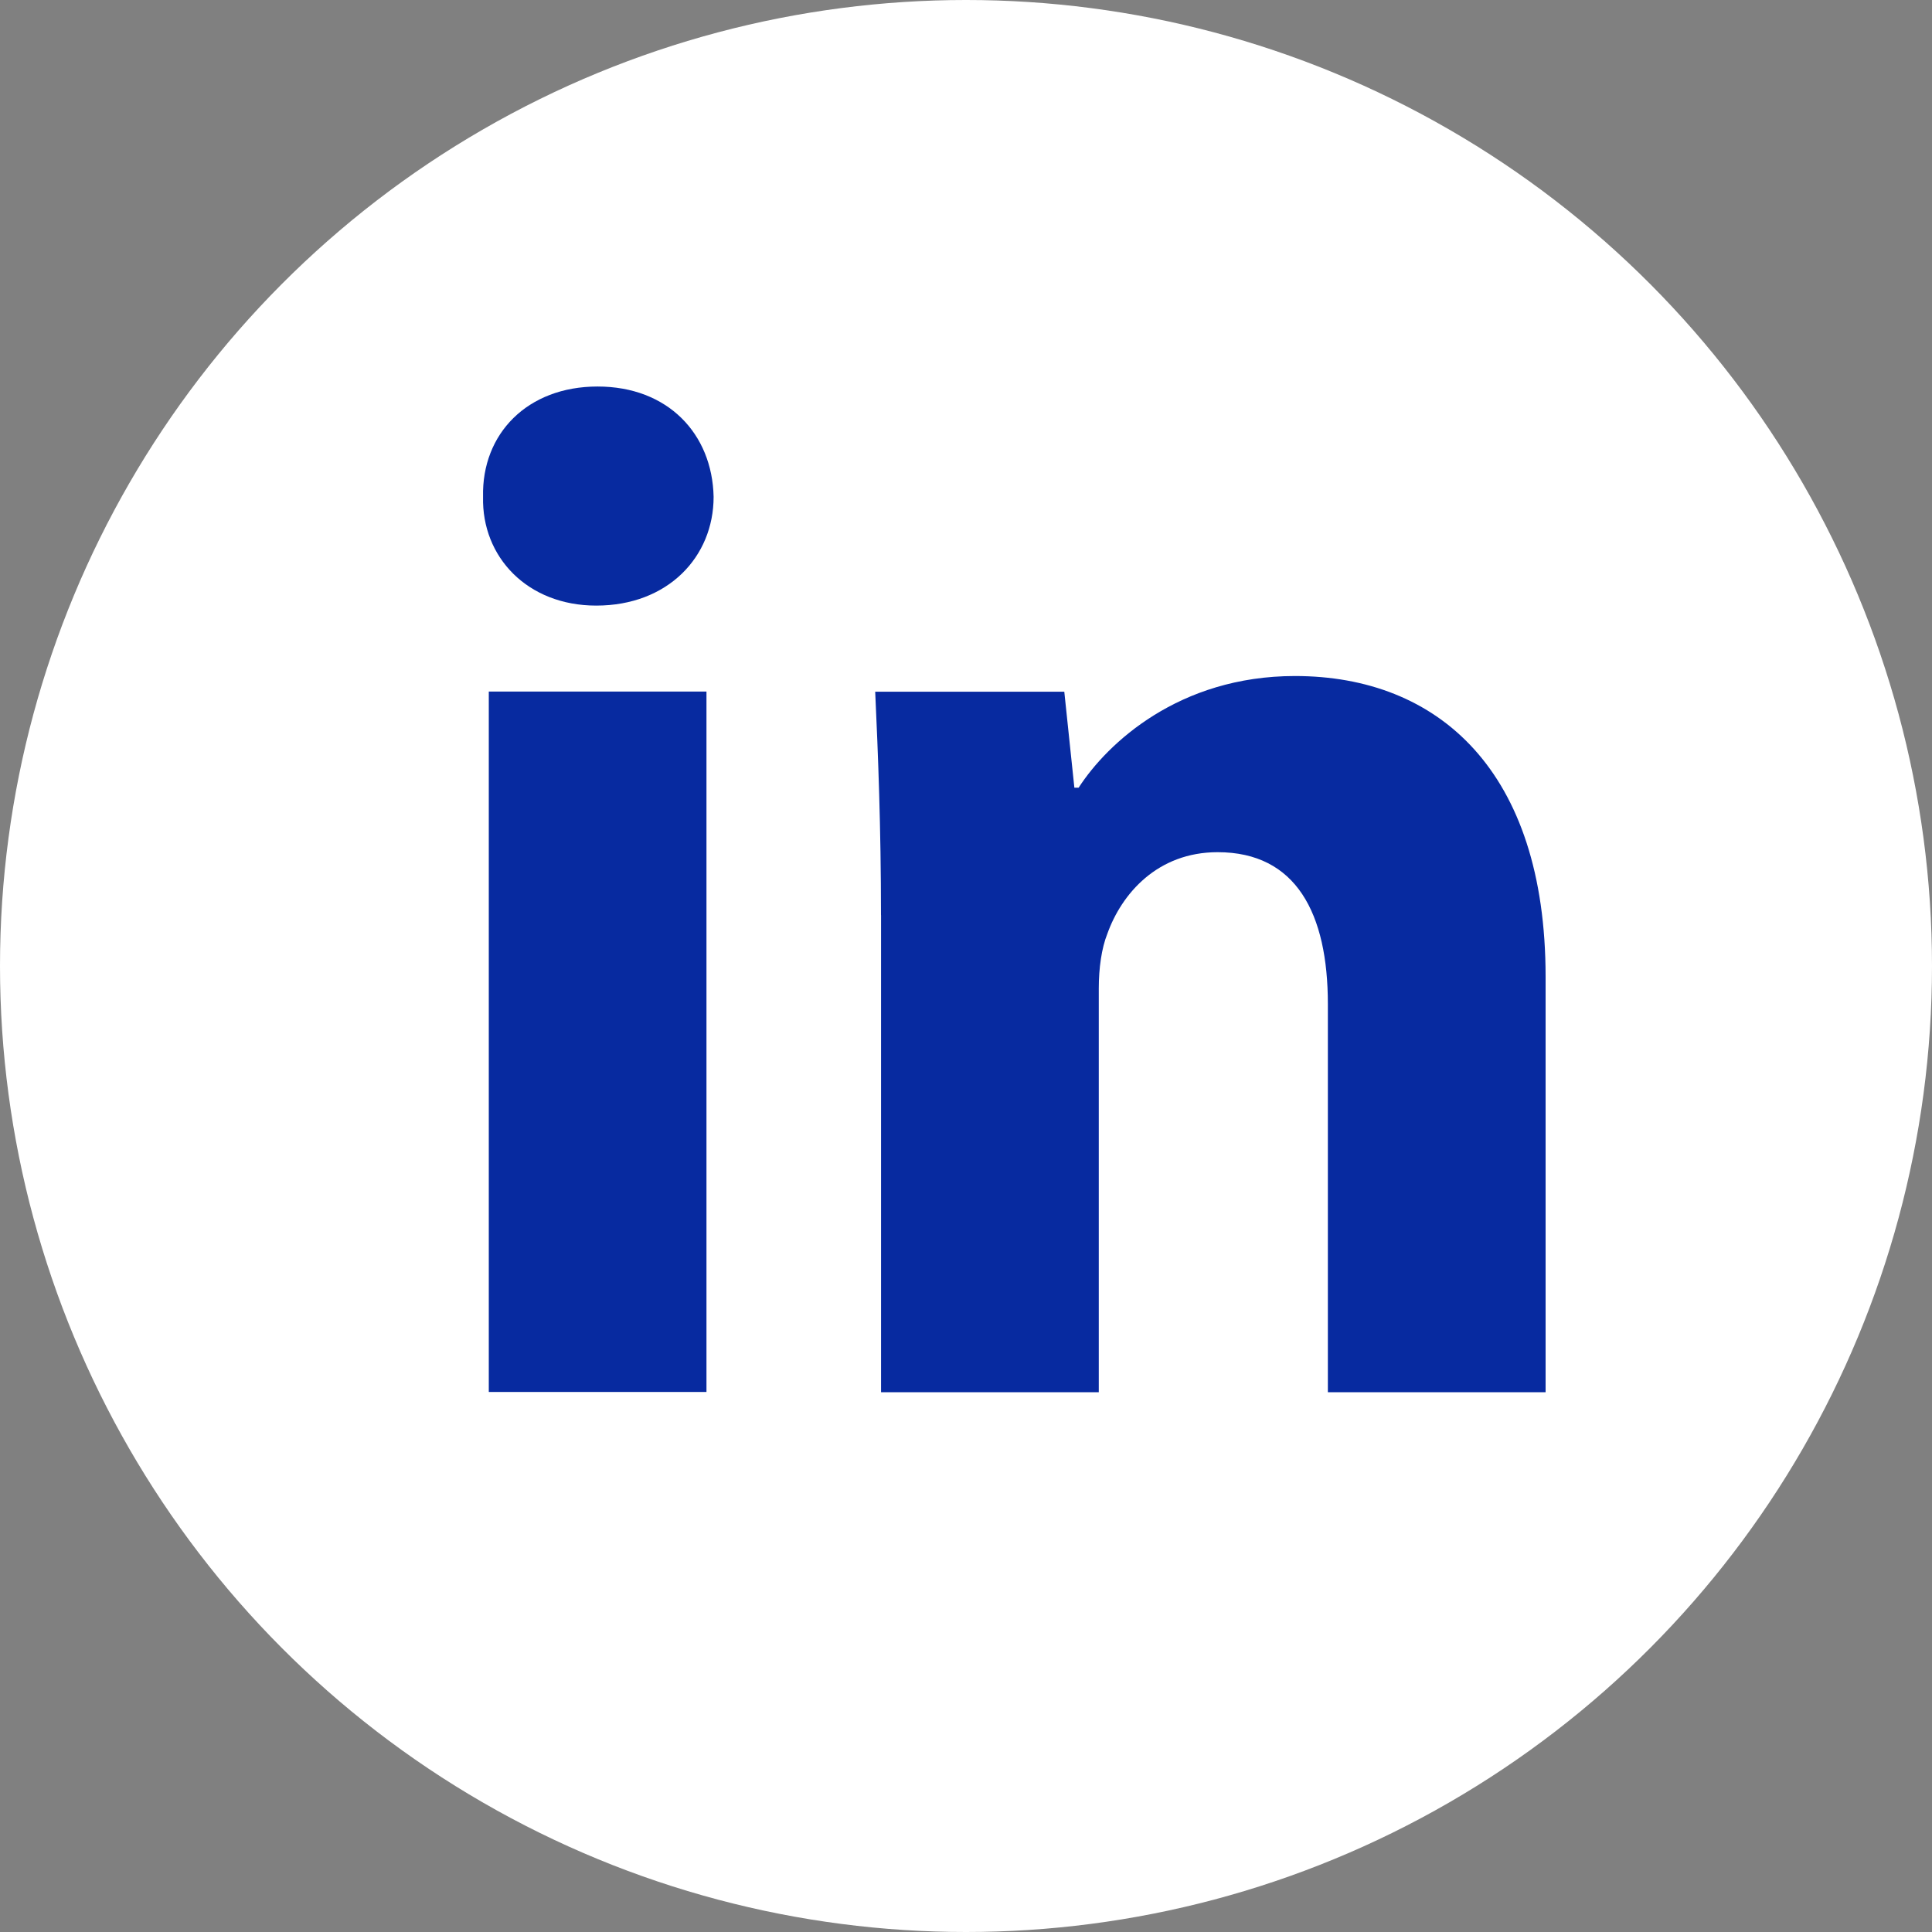 <svg width="33" height="33" viewBox="0 0 33 33" fill="none" xmlns="http://www.w3.org/2000/svg">
<rect x="0" y="0" width="33" height="33" fill="#808080" stroke="none"/>
<circle cx="16.5" cy="16.5" r="16.5" fill="white"/>
<path fill-rule="evenodd" clip-rule="evenodd" d="M12.189 8.486C12.189 9.513 11.407 10.344 10.184 10.344C9.008 10.344 8.226 9.513 8.251 8.486C8.226 7.409 9.008 6.602 10.207 6.602C11.407 6.602 12.166 7.409 12.189 8.486ZM8.349 23.777V11.812H12.067V23.776H8.349V23.777Z" fill="#072AA0"/>
<path fill-rule="evenodd" clip-rule="evenodd" d="M15.048 15.632C15.048 14.14 14.998 12.868 14.949 11.815H18.179L18.351 13.454H18.424C18.914 12.696 20.137 11.547 22.119 11.547C24.565 11.547 26.4 13.162 26.4 16.684V23.78H22.681V17.15C22.681 15.607 22.143 14.556 20.798 14.556C19.77 14.556 19.159 15.265 18.914 15.95C18.816 16.195 18.768 16.537 18.768 16.88V23.78H15.049V15.632H15.048Z" fill="#072AA0"/>
</svg>
